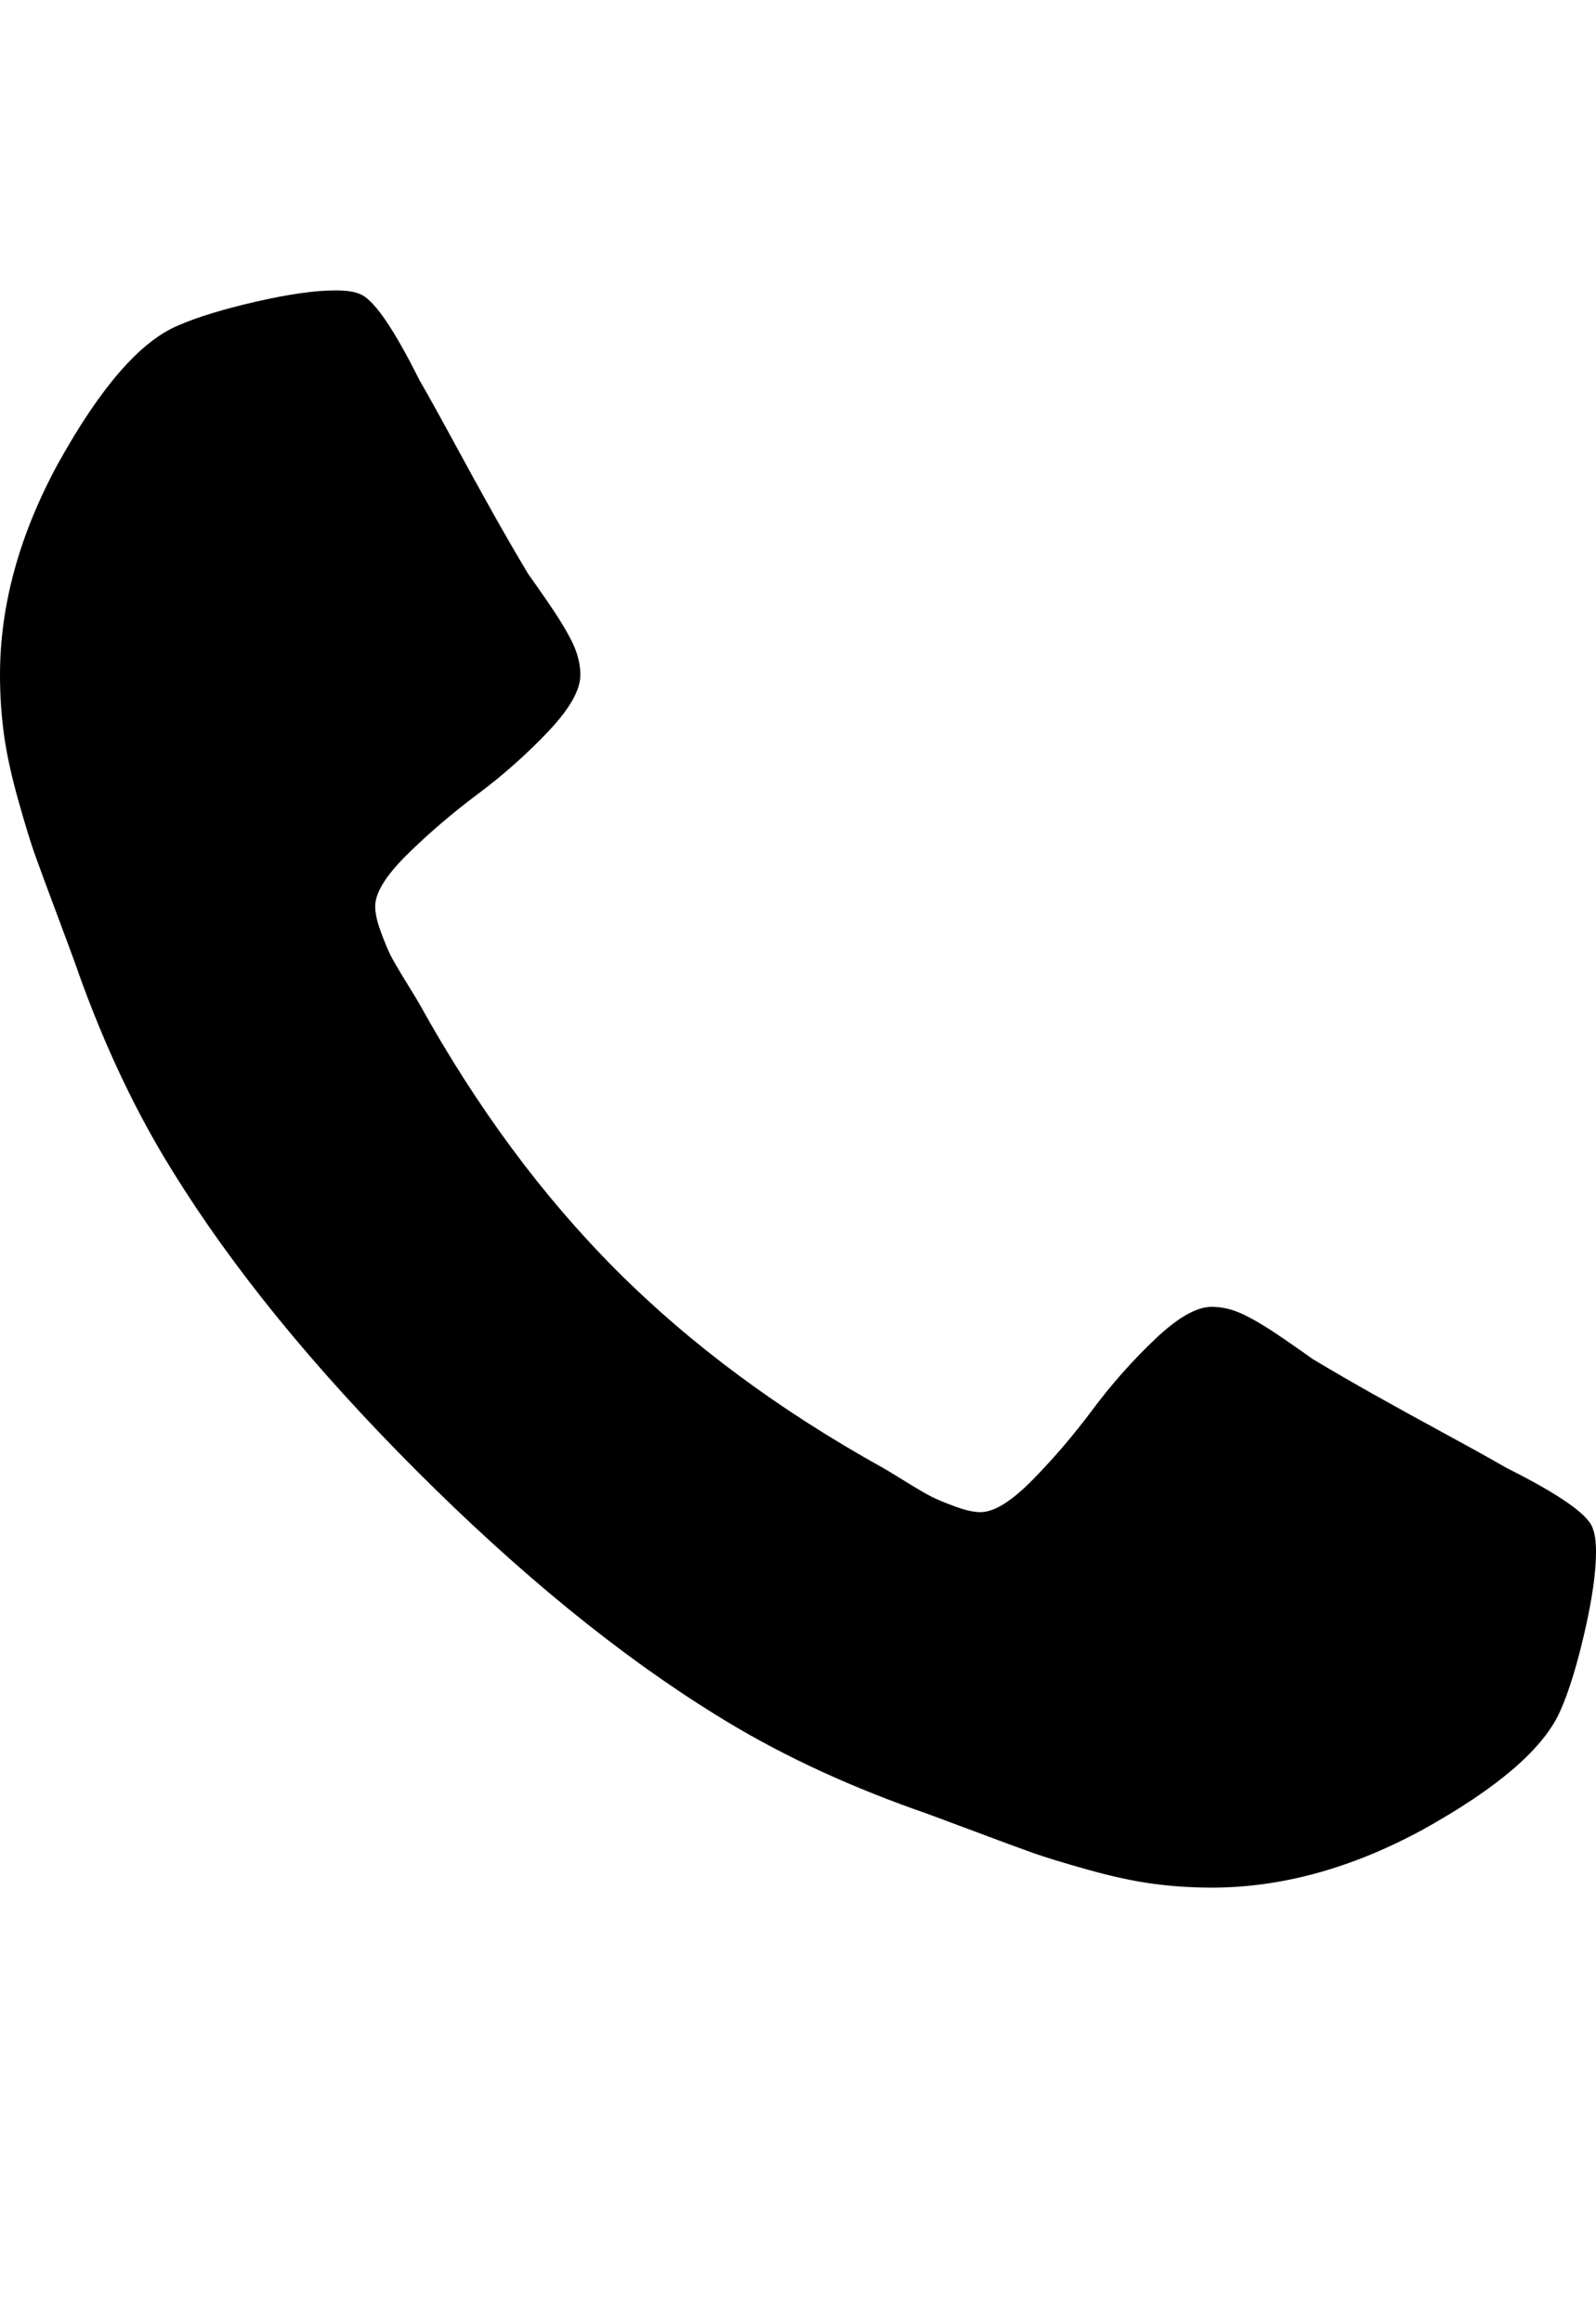 <svg zoomAndPan="magnify" xmlns:xlink="http://www.w3.org/1999/xlink" xmlns="http://www.w3.org/2000/svg" xml:space="preserve" width="1408.0px" viewBox="0.0 0 1408.0 2048" version="1.1" preserveAspectRatio="xMidYMid meet" id="Layer_1" height="2048px"><path d="M1408,1368c0,18-3.333,41.5-10,70.5s-13.667,51.833-21,68.5c-14,33.333-54.667,68.667-122,106c-62.667,34-124.667,51-186,51  c-18,0-35.5-1.167-52.5-3.5s-36.167-6.5-57.5-12.5s-37.167-10.833-47.5-14.5S882.667,1623,856,1613s-43-16-49-18  c-65.333-23.333-123.667-51-175-83c-85.333-52.667-173.5-124.5-264.5-215.5S204.667,1117.333,152,1032  c-32-51.333-59.667-109.667-83-175c-2-6-8-22.333-18-49s-16.833-45.167-20.5-55.5S22,726.333,16,705S5.833,664.5,3.5,647.5  S0,613,0,595c0-61.333,17-123.333,51-186c37.333-67.333,72.667-108,106-122c16.667-7.333,39.5-14.333,68.5-21s52.5-10,70.5-10  c9.333,0,16.333,1,21,3c12,4,29.667,29.333,53,76c7.333,12.667,17.333,30.667,30,54s24.333,44.5,35,63.5s21,36.833,31,53.5  c2,2.667,7.833,11,17.5,25s16.833,25.833,21.5,35.5s7,19.167,7,28.5c0,13.333-9.5,30-28.5,50s-39.667,38.333-62,55s-43,34.333-62,53  S331,787,331,799c0,6,1.667,13.5,5,22.5s6.167,15.833,8.5,20.5s7,12.667,14,24s10.833,17.667,11.5,19  c50.667,91.333,108.667,169.667,174,235c65.333,65.333,143.667,123.333,235,174c1.333,0.667,7.667,4.5,19,11.5s19.333,11.667,24,14  s11.5,5.167,20.5,8.5s16.5,5,22.5,5c12,0,27.333-9.5,46-28.5s36.333-39.667,53-62s35-43,55-62s36.667-28.5,50-28.5  c9.333,0,18.833,2.333,28.5,7s21.5,11.833,35.5,21.5s22.333,15.5,25,17.5c16.667,10,34.5,20.333,53.5,31s40.167,22.333,63.5,35  s41.333,22.667,54,30c46.667,23.333,72,41,76,53C1407,1351.667,1408,1358.667,1408,1368z"></path></svg>